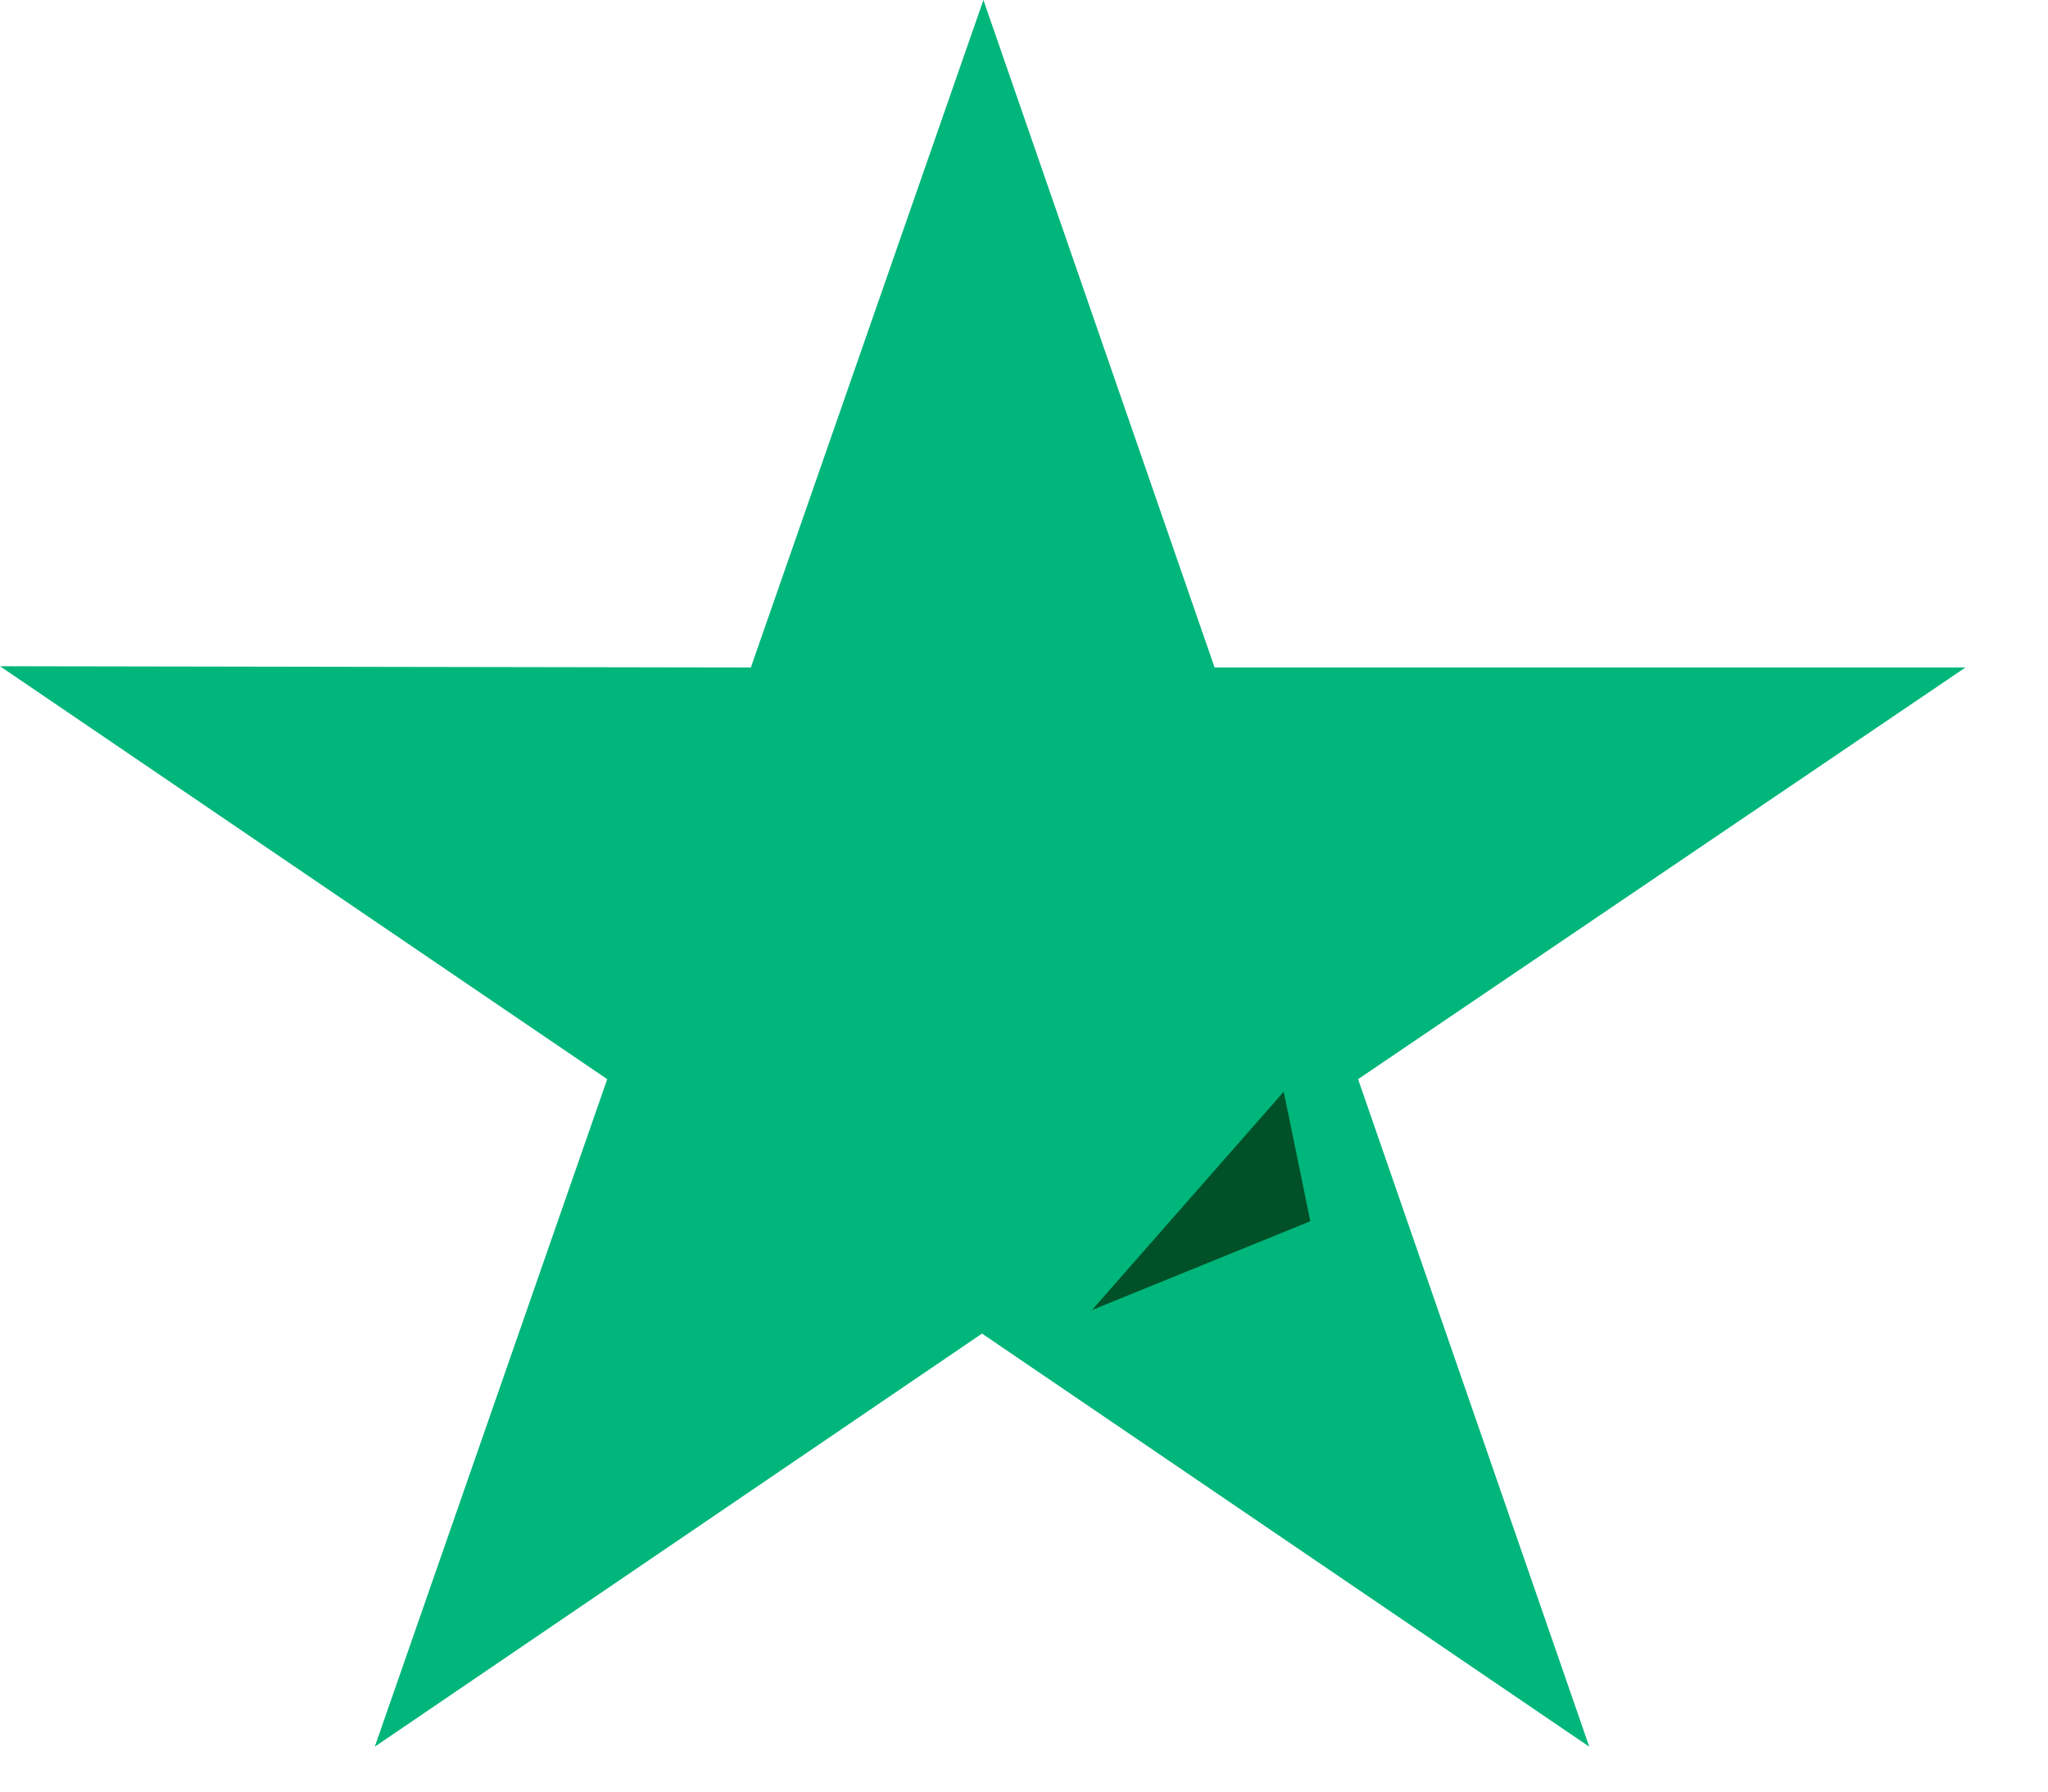 <svg width="16" height="14" viewBox="0 0 16 14" fill="none" xmlns="http://www.w3.org/2000/svg">
<path d="M15.355 5.216H9.489L7.683 0L5.866 5.216L0 5.206L4.744 8.433L2.928 13.649L7.672 10.421L12.416 13.649L10.61 8.433L15.355 5.216Z" fill="#00B67A"/>
<path d="M10.237 9.543L10.029 8.531L8.531 10.237L10.237 9.543Z" fill="#005128"/>
</svg>
